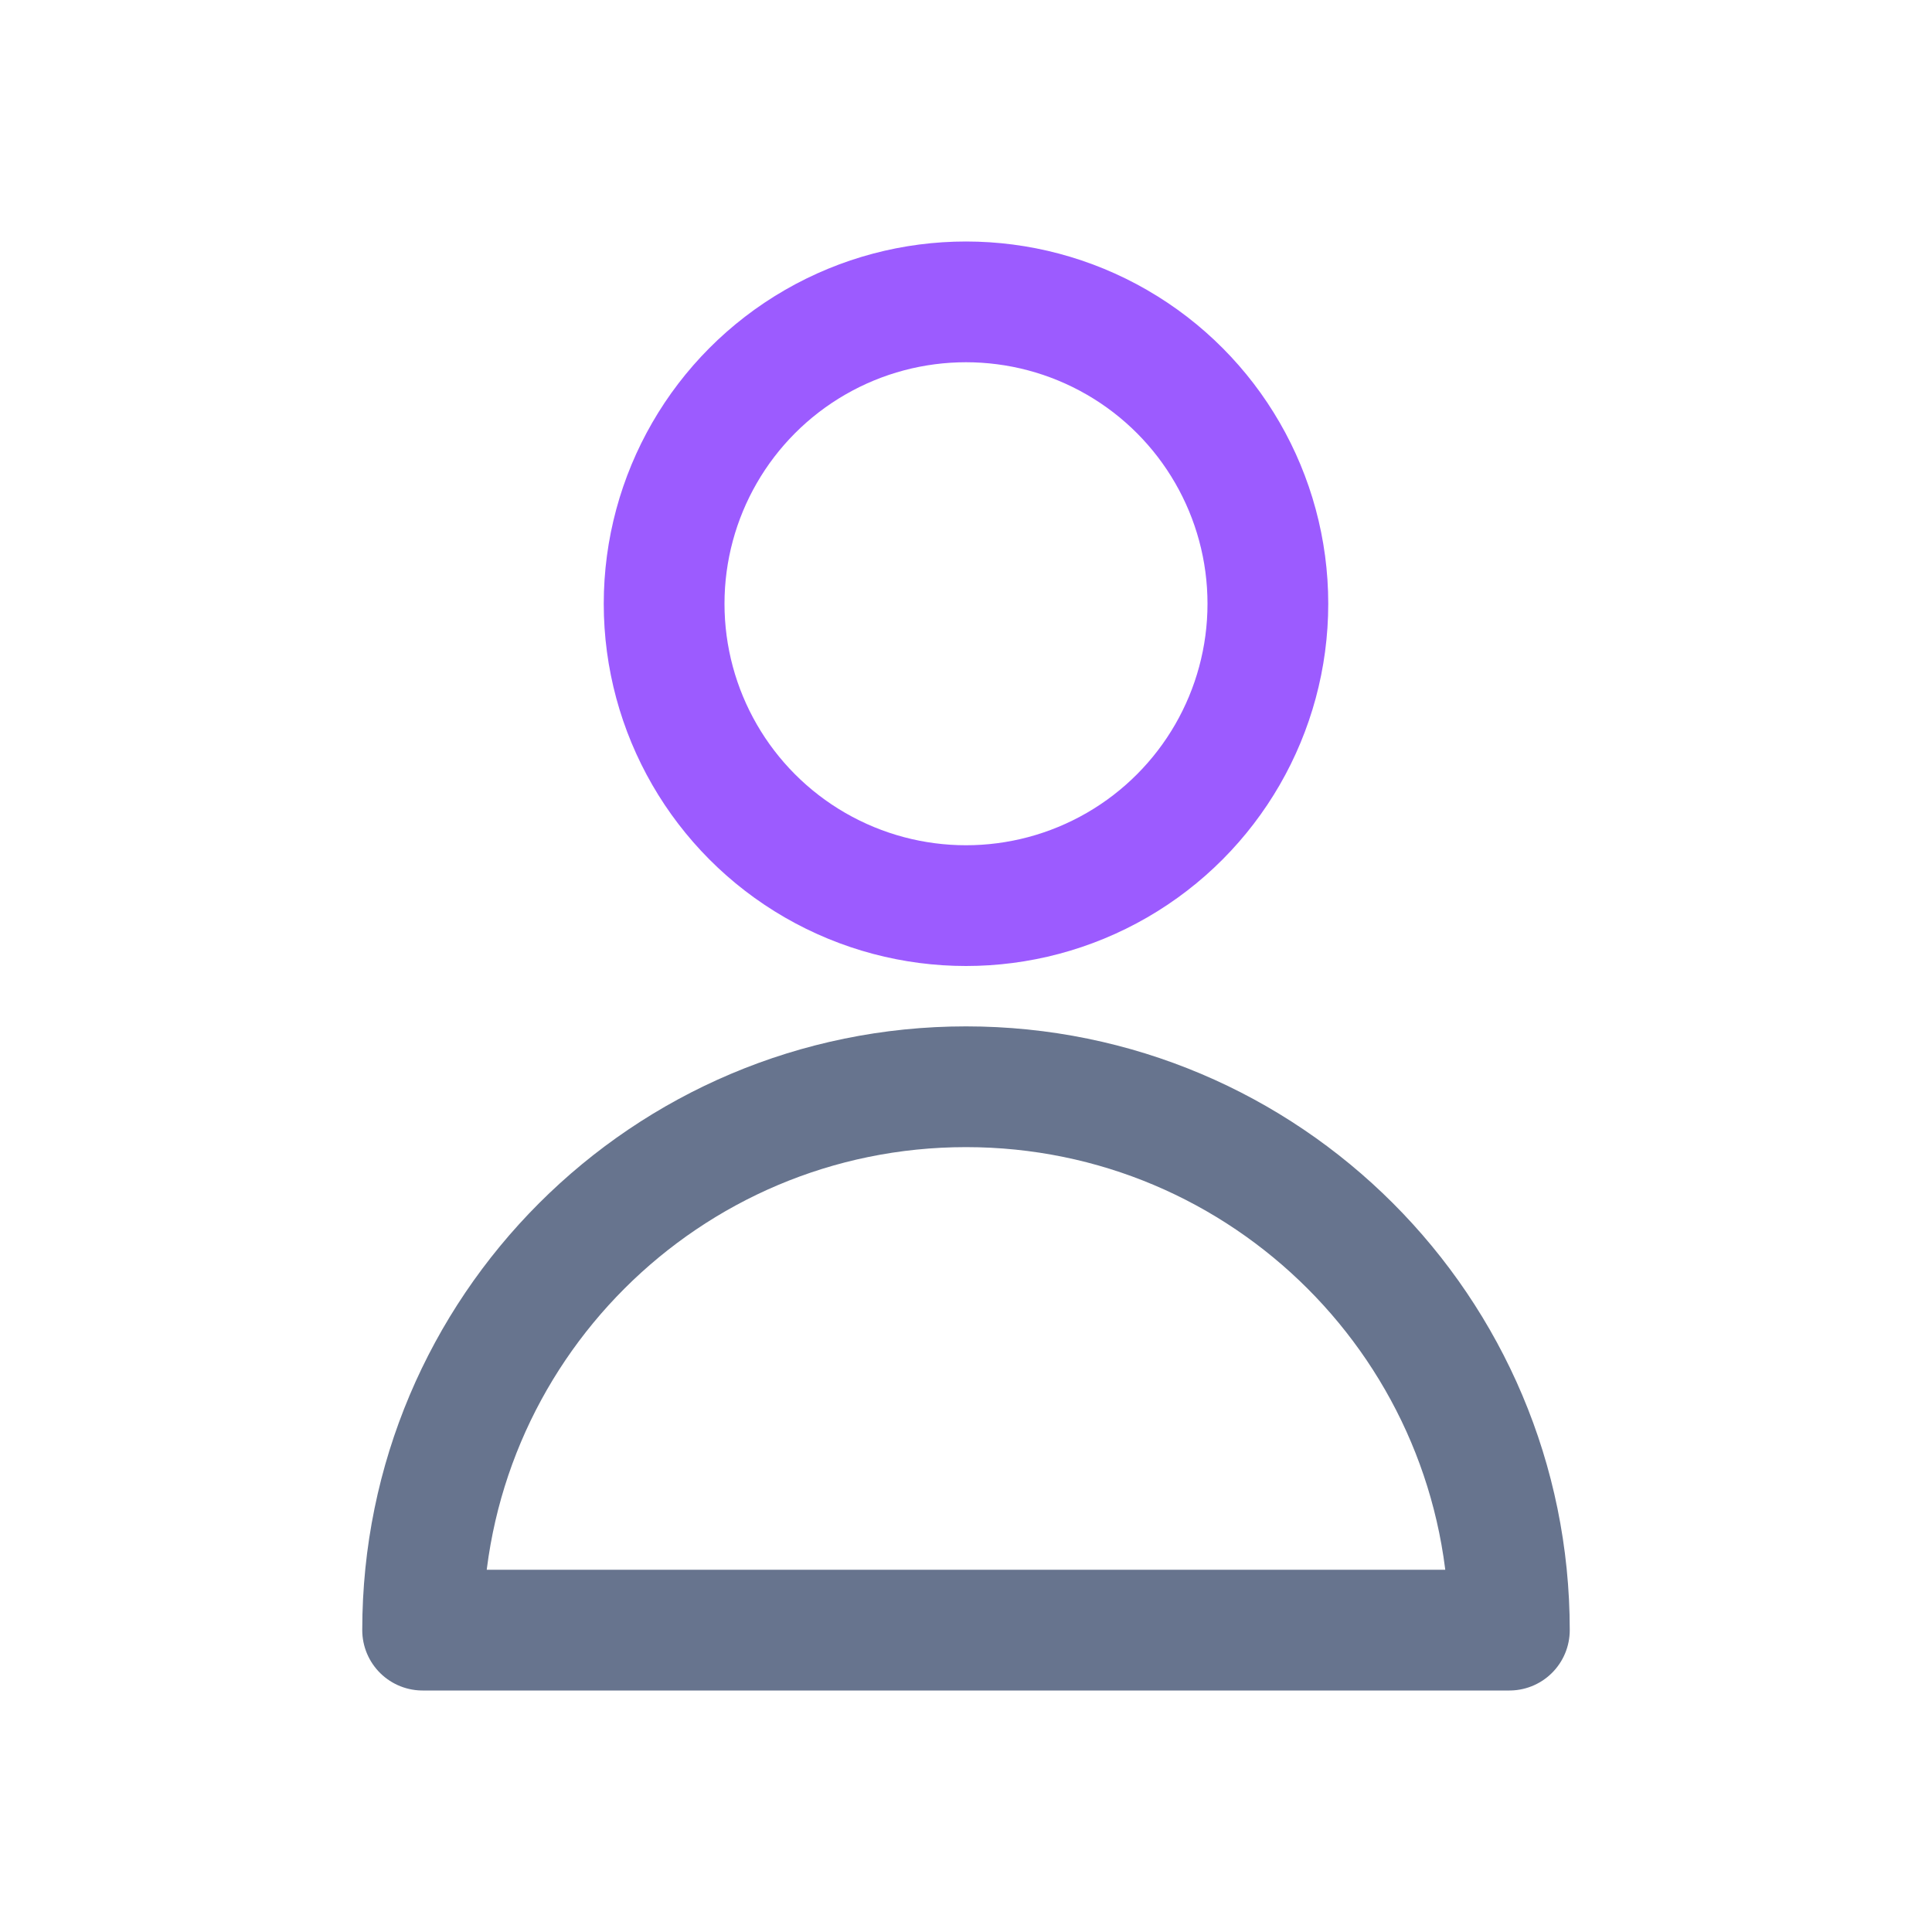 <?xml version="1.0" encoding="UTF-8"?>
<svg width="32px" height="32px" viewBox="0 0 32 32" version="1.1" xmlns="http://www.w3.org/2000/svg" xmlns:xlink="http://www.w3.org/1999/xlink">
    <title>6CAFE983-9416-452B-90A9-B6B487A44CA1</title>
    <defs>
        <rect id="path-1" x="0" y="0" width="1665" height="971"></rect>
        <filter x="-9.8%" y="-12.7%" width="119.6%" height="125.3%" filterUnits="objectBoundingBox" id="filter-3">
            <feGaussianBlur stdDeviation="50" in="SourceGraphic"></feGaussianBlur>
        </filter>
        <filter x="-12.5%" y="-16.4%" width="125.0%" height="132.8%" filterUnits="objectBoundingBox" id="filter-4">
            <feGaussianBlur stdDeviation="33.625 -37.005" in="SourceGraphic"></feGaussianBlur>
        </filter>
        <linearGradient x1="50%" y1="20.954%" x2="68.798%" y2="78.258%" id="linearGradient-5">
            <stop stop-color="#FF82E4" offset="0%"></stop>
            <stop stop-color="#DF9EFF" offset="100%"></stop>
        </linearGradient>
        <filter x="-10.3%" y="-13.5%" width="120.6%" height="127.1%" filterUnits="objectBoundingBox" id="filter-6">
            <feGaussianBlur stdDeviation="50" in="SourceGraphic"></feGaussianBlur>
        </filter>
        <path d="M8,0 L253,0 C257.418,-1.65085012e-14 261,3.582 261,8 L261,190 C261,194.418 257.418,198 253,198 L8,198 C3.582,198 5.41083001e-16,194.418 0,190 L0,8 C-5.41083001e-16,3.582 3.582,8.11624501e-16 8,0 Z" id="path-7"></path>
        <filter x="-16.9%" y="-14.1%" width="133.7%" height="144.4%" filterUnits="objectBoundingBox" id="filter-8">
            <feOffset dx="0" dy="16" in="SourceAlpha" result="shadowOffsetOuter1"></feOffset>
            <feGaussianBlur stdDeviation="12" in="shadowOffsetOuter1" result="shadowBlurOuter1"></feGaussianBlur>
            <feColorMatrix values="0 0 0 0 0.173   0 0 0 0 0.212   0 0 0 0 0.443  0 0 0 0.12 0" type="matrix" in="shadowBlurOuter1"></feColorMatrix>
        </filter>
    </defs>
    <g id="Page-1" stroke="none" stroke-width="1" fill="none" fill-rule="evenodd">
        <g id="Budgeting-and-Savings" transform="translate(-578, -3622)">
            <rect fill="#FFFFFF" x="0" y="0" width="1665" height="9185"></rect>
            <g id="section-5" transform="translate(0, 3155)">
                <g id="Background">
                    <mask id="mask-2" fill="white">
                        <use xlink:href="#path-1"></use>
                    </mask>
                    <use id="Mask" fill="#D8D8D8" xlink:href="#path-1"></use>
                    <g mask="url(#mask-2)">
                        <g transform="translate(-675, -2135)">
                            <g id="Objects" stroke-width="1" fill="none" transform="translate(1241.638, 2291) scale(-1, -1) translate(-1241.638, -2291) translate(0, 1658)">
                                <path d="M564.457,424.202 C704.677,1036.128 842.084,1314.434 976.681,1259.122 C1178.575,1176.154 1721.404,113.189 1900.629,87.261 C2020.113,69.976 1515.495,93.099 386.775,156.631 L386.775,504.801 L564.457,424.202 Z" id="Path-11-" fill="#4B83FF" opacity="0.5" filter="url(#filter-3)" transform="translate(1152.28, 673.858) scale(-1, 1) translate(-1152.28, -673.858) "></path>
                                <path d="M54.052,494.146 C451.378,871.93 717.605,1023.044 852.734,947.487 C1055.427,834.152 1001.375,285.69 1181.31,250.273 C1301.266,226.661 907.496,160.212 0,50.924 L0,526.527 L54.052,494.146 Z" id="Path-11" fill="#FF4BFF" opacity="0.2" filter="url(#filter-4)"></path>
                                <path d="M1094.296,536.682 C1574.914,994.129 1896.951,1177.107 2060.407,1085.618 C2305.592,948.384 2240.209,284.27 2457.864,241.385 C2602.967,212.794 2126.65,132.333 1028.914,0 L1028.914,575.892 L1094.296,536.682 Z" id="Path-11-" fill="url(#linearGradient-5)" opacity="0.3" filter="url(#filter-6)" transform="translate(1756.094, 554.245) scale(-1, 1) translate(-1756.094, -554.245) "></path>
                            </g>
                            <rect id="Rectangle-" fill-opacity="0.6" fill="#FFFFFF" x="678.275" y="14" width="1706" height="5422"></rect>
                        </g>
                    </g>
                </g>
                <g id="text" transform="translate(263, 70)">
                    <g id="Explore-cas-shopping-options" transform="translate(0, 294)">
                        <g id="data-display/other/insurance" transform="translate(291, 83)">
                            <g id="Rectangle-">
                                <use fill="black" fill-opacity="1" filter="url(#filter-8)" xlink:href="#path-7"></use>
                                <use fill="#FFFFFF" fill-rule="evenodd" xlink:href="#path-7"></use>
                            </g>
                            <g id="data-display/avatar/40" transform="translate(24, 20)" stroke-linecap="round" stroke-linejoin="round" stroke-width="2">
                                <circle id="Oval" stroke="#9C5BFF" cx="16" cy="10" r="5"></circle>
                                <path d="M25,27 C25,22.029 20.971,18 16,18 C11.029,18 7,22.029 7,27 C12,27 21,27 25,27 Z" id="Path" stroke="#67748E"></path>
                            </g>
                        </g>
                    </g>
                </g>
            </g>
        </g>
    </g>
</svg>